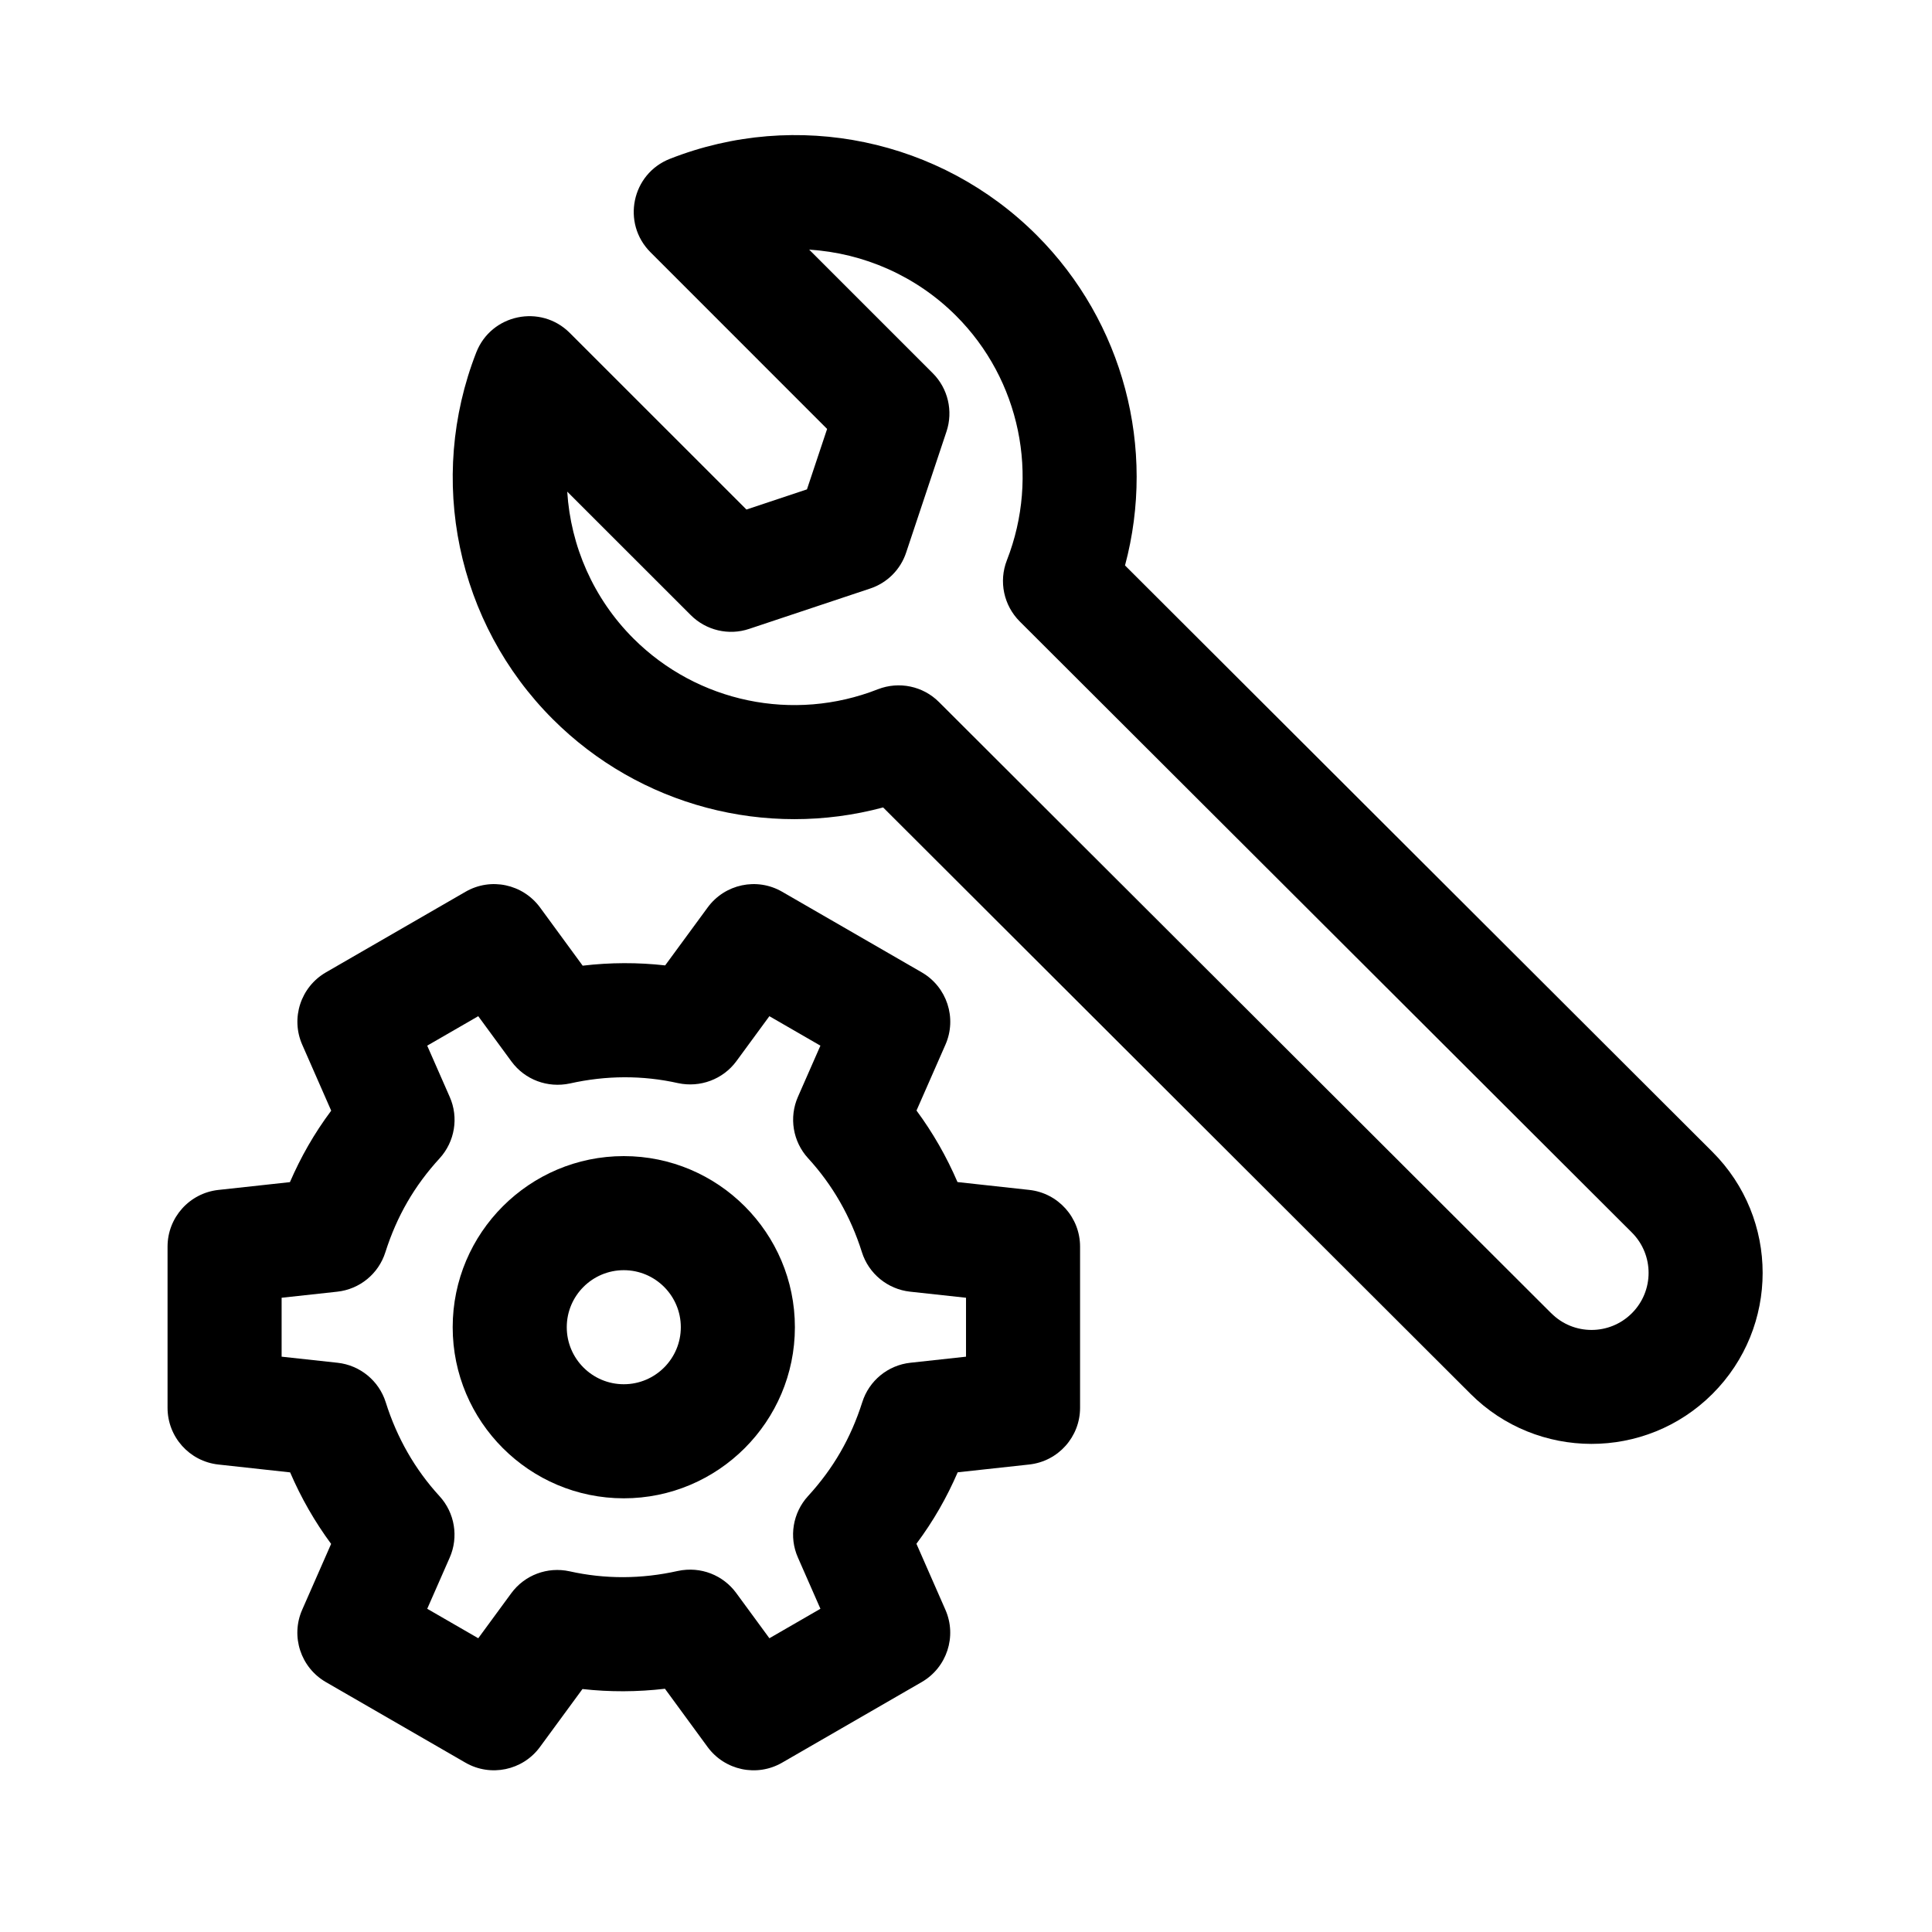 <?xml version="1.0" encoding="UTF-8"?>
<!-- Uploaded to: SVG Repo, www.svgrepo.com, Generator: SVG Repo Mixer Tools -->
<svg fill="#000000" width="800px" height="800px" version="1.1" viewBox="144 144 512 512" xmlns="http://www.w3.org/2000/svg">
 <g>
  <path d="m442.14 293.85c8.309-31.039-0.383-64.488-23.406-87.527-25.461-25.461-63.617-33.434-97.18-20.238-10.184 3.984-12.855 17.074-5.18 24.754l46.82 46.836-5.344 16.016-16.031 5.344-46.836-46.82c-7.688-7.688-20.797-4.969-24.766 5.18-13.121 33.594-5.18 71.746 20.262 97.18 23.055 23.055 56.504 31.75 87.559 23.406l155.7 155.44c17.582 17.559 46.34 17.719 64.09-0.031 17.719-17.719 17.734-46.414-0.031-64.145zm134.32 198.17c-5.906 5.906-15.48 5.906-21.355 0h-0.016l-162.26-161.98c-4.227-4.227-10.57-5.559-16.176-3.379-22.406 8.812-47.836 3.481-64.797-13.461-10.602-10.602-16.637-24.5-17.531-38.91l32.738 32.723c4.047 4.047 10.051 5.477 15.469 3.648l32.059-10.688c4.516-1.492 8.062-5.031 9.551-9.551l10.688-32.059c1.812-5.43 0.398-11.426-3.648-15.469l-32.738-32.738c14.402 0.902 28.324 6.938 38.926 17.531 16.941 16.941 22.227 42.391 13.461 64.797-2.188 5.594-0.84 11.957 3.41 16.207l162.23 161.95c5.894 5.902 5.906 15.461-0.008 21.375z"/>
  <path d="m416.77 459.34-19.023-2.082c-2.906-6.762-6.539-13.094-10.863-18.953l7.664-17.445c3.113-7.055 0.398-15.32-6.273-19.176l-36.988-21.355c-6.699-3.883-15.203-2.051-19.75 4.16l-11.262 15.352c-7.234-0.812-14.523-0.797-21.859 0.074l-11.305-15.438c-4.574-6.195-13.035-8.031-19.75-4.144l-36.988 21.355c-6.672 3.856-9.387 12.117-6.273 19.176l7.672 17.477c-4.551 6.109-8.031 12.246-10.938 18.938l-18.953 2.066c-7.676 0.84-13.477 7.316-13.477 15.027v42.719c0 7.703 5.801 14.184 13.461 15.023l19.023 2.082c2.906 6.762 6.539 13.094 10.863 18.953l-7.664 17.445c-3.113 7.055-0.398 15.32 6.273 19.176l36.988 21.355c6.641 3.836 15.18 2.086 19.75-4.16l11.262-15.352c7.234 0.812 14.539 0.781 21.859-0.074l11.305 15.438c4.559 6.195 13.047 8.016 19.75 4.144l36.988-21.355c6.672-3.856 9.387-12.117 6.273-19.176l-7.672-17.477c4.551-6.109 8.031-12.246 10.938-18.938l18.953-2.066c7.68-0.84 13.477-7.324 13.477-15.027v-42.719c0-7.703-5.797-14.18-13.461-15.023zm-16.766 44.195-14.73 1.605c-5.965 0.648-10.969 4.75-12.766 10.465-3.055 9.582-7.684 17.574-14.379 24.883-4.031 4.414-5.094 10.809-2.672 16.277l5.965 13.578-13.523 7.809-8.812-12.016c-3.41-4.625-9.297-7.133-15.48-5.812-9.621 2.156-19.277 2.188-28.66 0.09-5.859-1.285-11.91 0.973-15.469 5.828l-8.734 11.91-13.523-7.809 5.949-13.539c2.418-5.477 1.359-11.879-2.684-16.293-6.492-7.082-11.289-15.453-14.258-24.883-1.797-5.715-6.82-9.828-12.766-10.48l-14.828-1.613v-15.617l14.73-1.605c5.965-0.648 10.969-4.75 12.766-10.465 3.055-9.582 7.684-17.574 14.379-24.883 4.031-4.414 5.094-10.809 2.672-16.277l-5.965-13.578 13.523-7.809 8.812 12.016c3.559 4.828 9.551 7.07 15.48 5.812 9.621-2.156 19.277-2.188 28.66-0.09 5.828 1.254 11.91-0.988 15.469-5.828l8.734-11.91 13.523 7.809-5.949 13.539c-2.418 5.477-1.359 11.879 2.684 16.293 6.492 7.082 11.289 15.453 14.258 24.883 1.797 5.715 6.82 9.828 12.766 10.48l14.828 1.613z"/>
  <path d="m309.31 450.38c-25.004 0-45.344 20.34-45.344 45.344s20.34 45.344 45.344 45.344 45.344-20.34 45.344-45.344-20.34-45.344-45.344-45.344zm0 60.457c-8.34 0-15.113-6.777-15.113-15.113 0-8.34 6.777-15.113 15.113-15.113 8.34 0 15.113 6.777 15.113 15.113 0 8.336-6.773 15.113-15.113 15.113z"/>
 </g>
</svg>